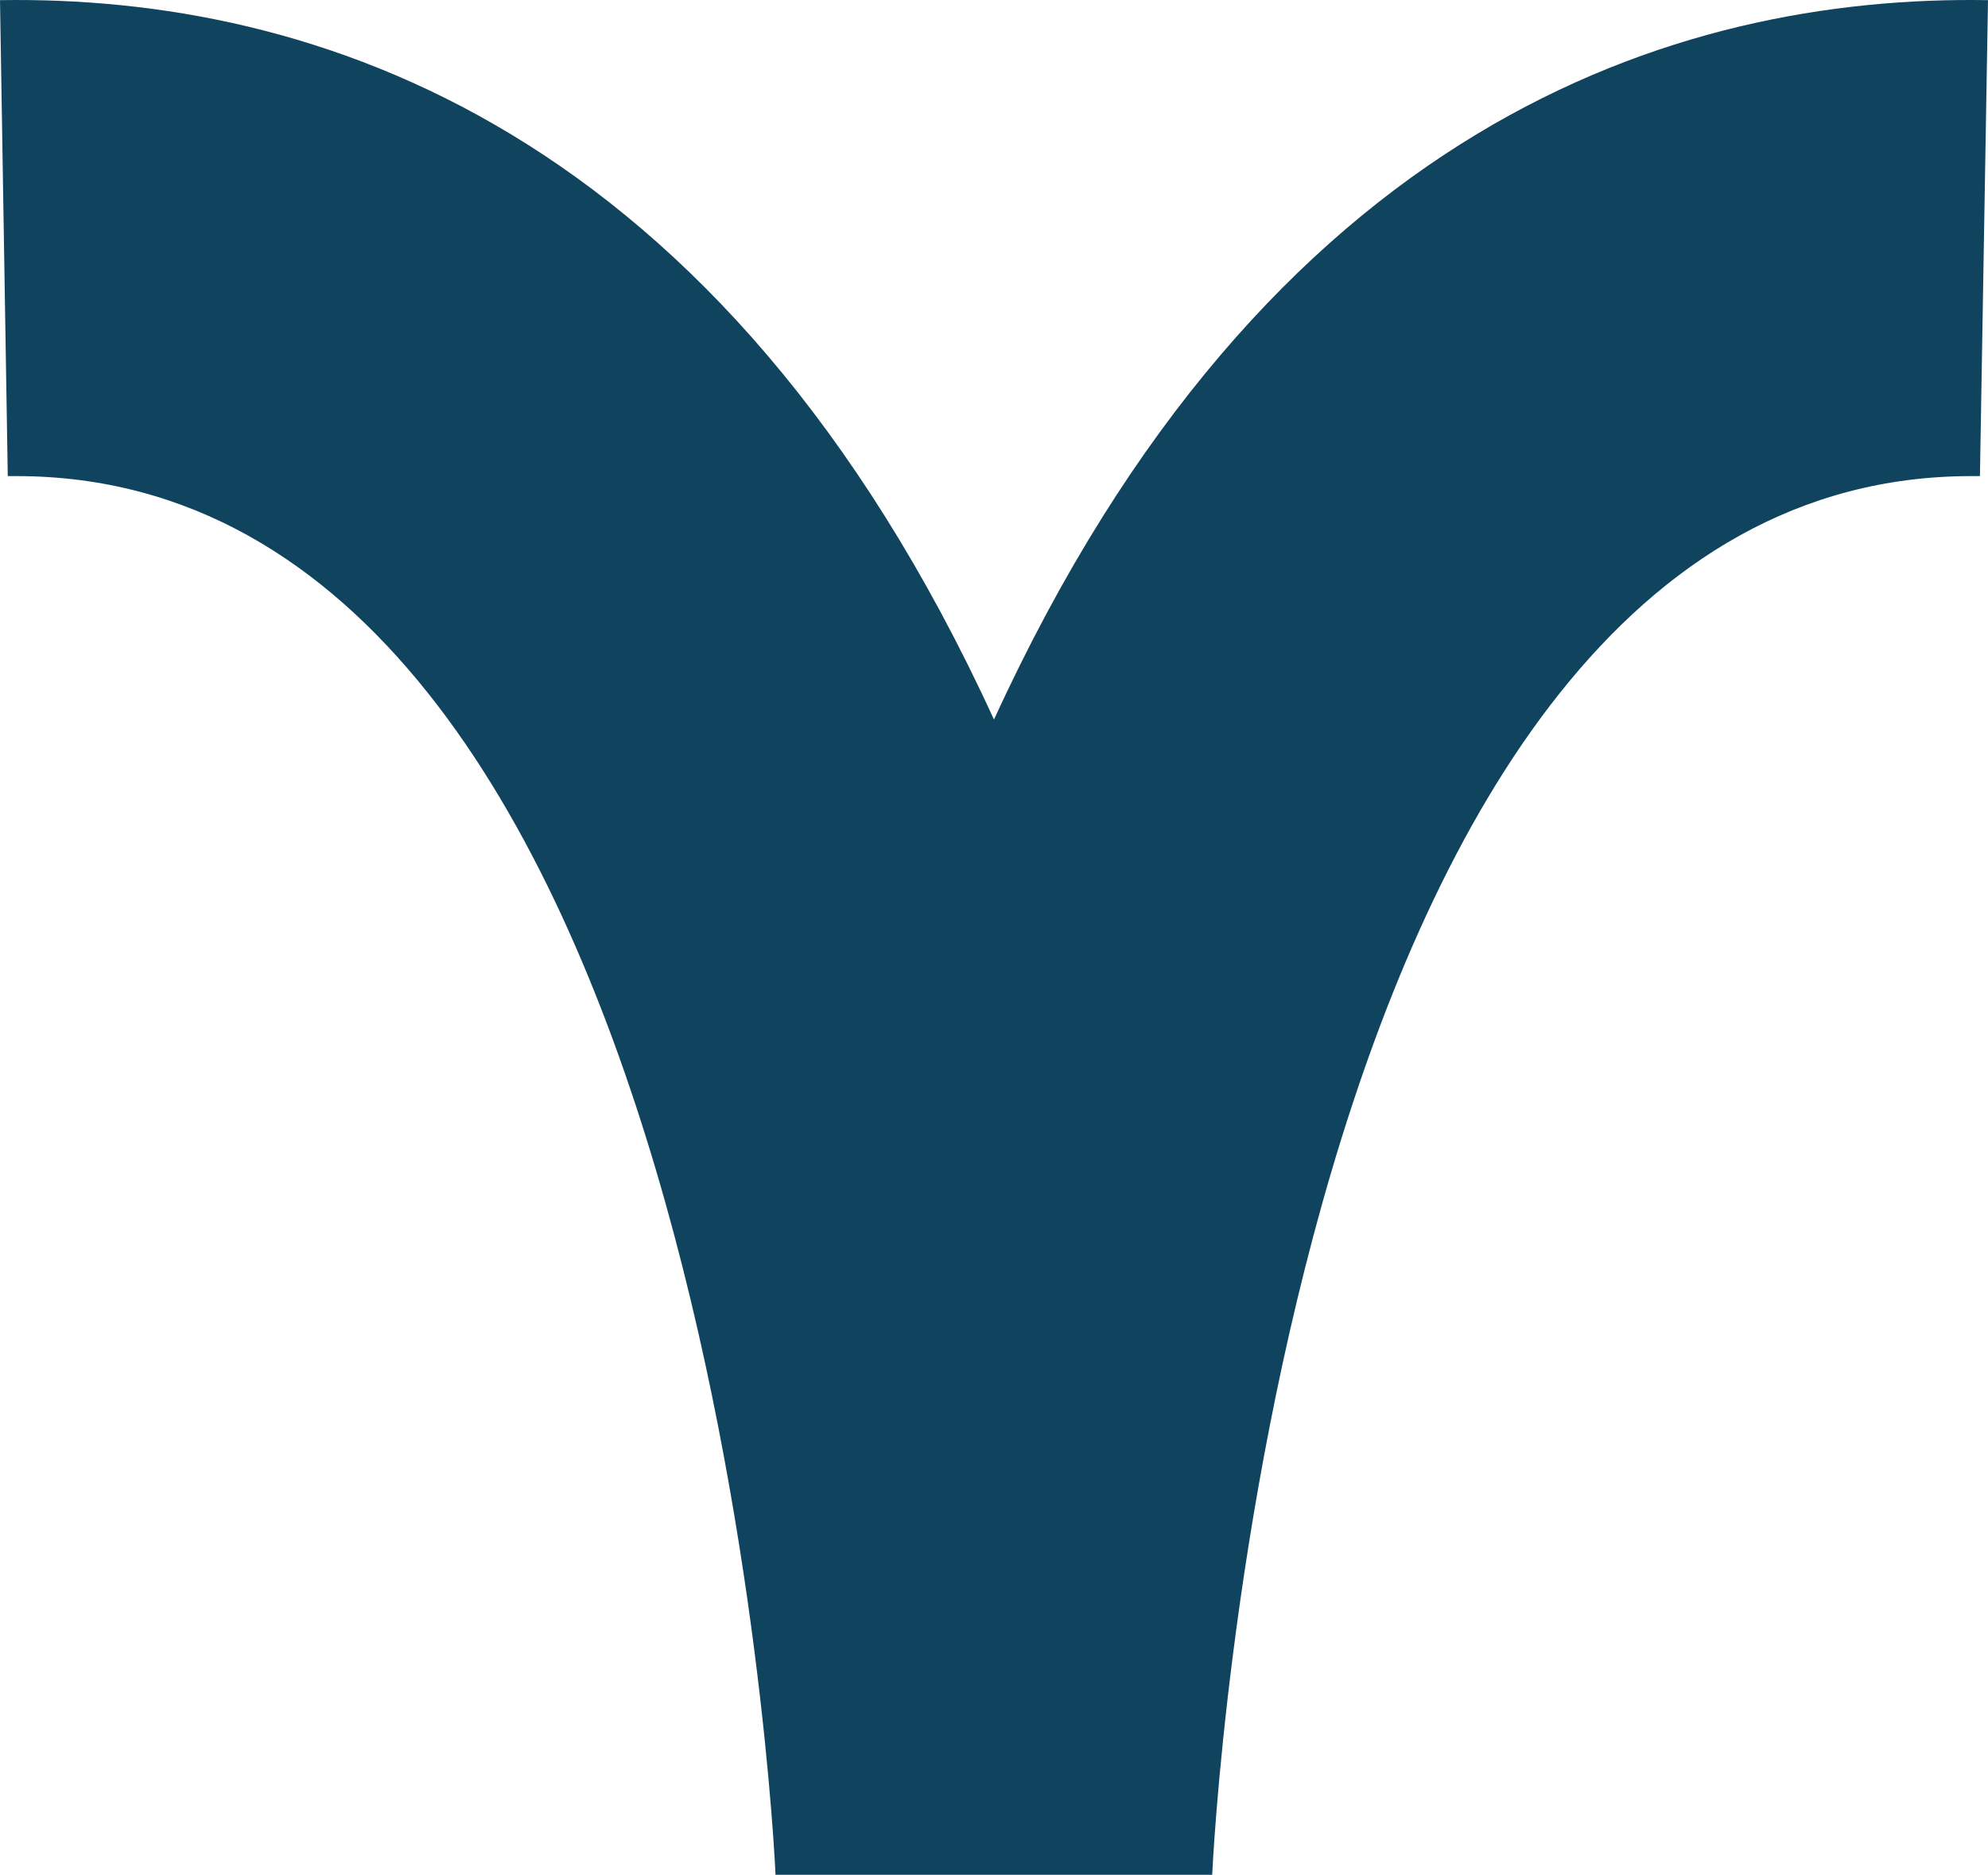 <svg width="123" height="116" viewBox="0 0 123 116" fill="none" xmlns="http://www.w3.org/2000/svg">
<path d="M61.509 44.54C44.594 7.657 19.303 -0.295 0 0.009L0.481 29.458C0.659 29.458 0.838 29.458 1.016 29.458C43.935 29.458 47.963 115.124 47.981 116H61.491H75.001C75.037 115.124 79.047 29.458 121.966 29.458C122.144 29.458 122.323 29.458 122.501 29.458L123 0.009C103.697 -0.312 78.388 7.639 61.491 44.54H61.509Z" fill="#0F435E"/>
</svg>
